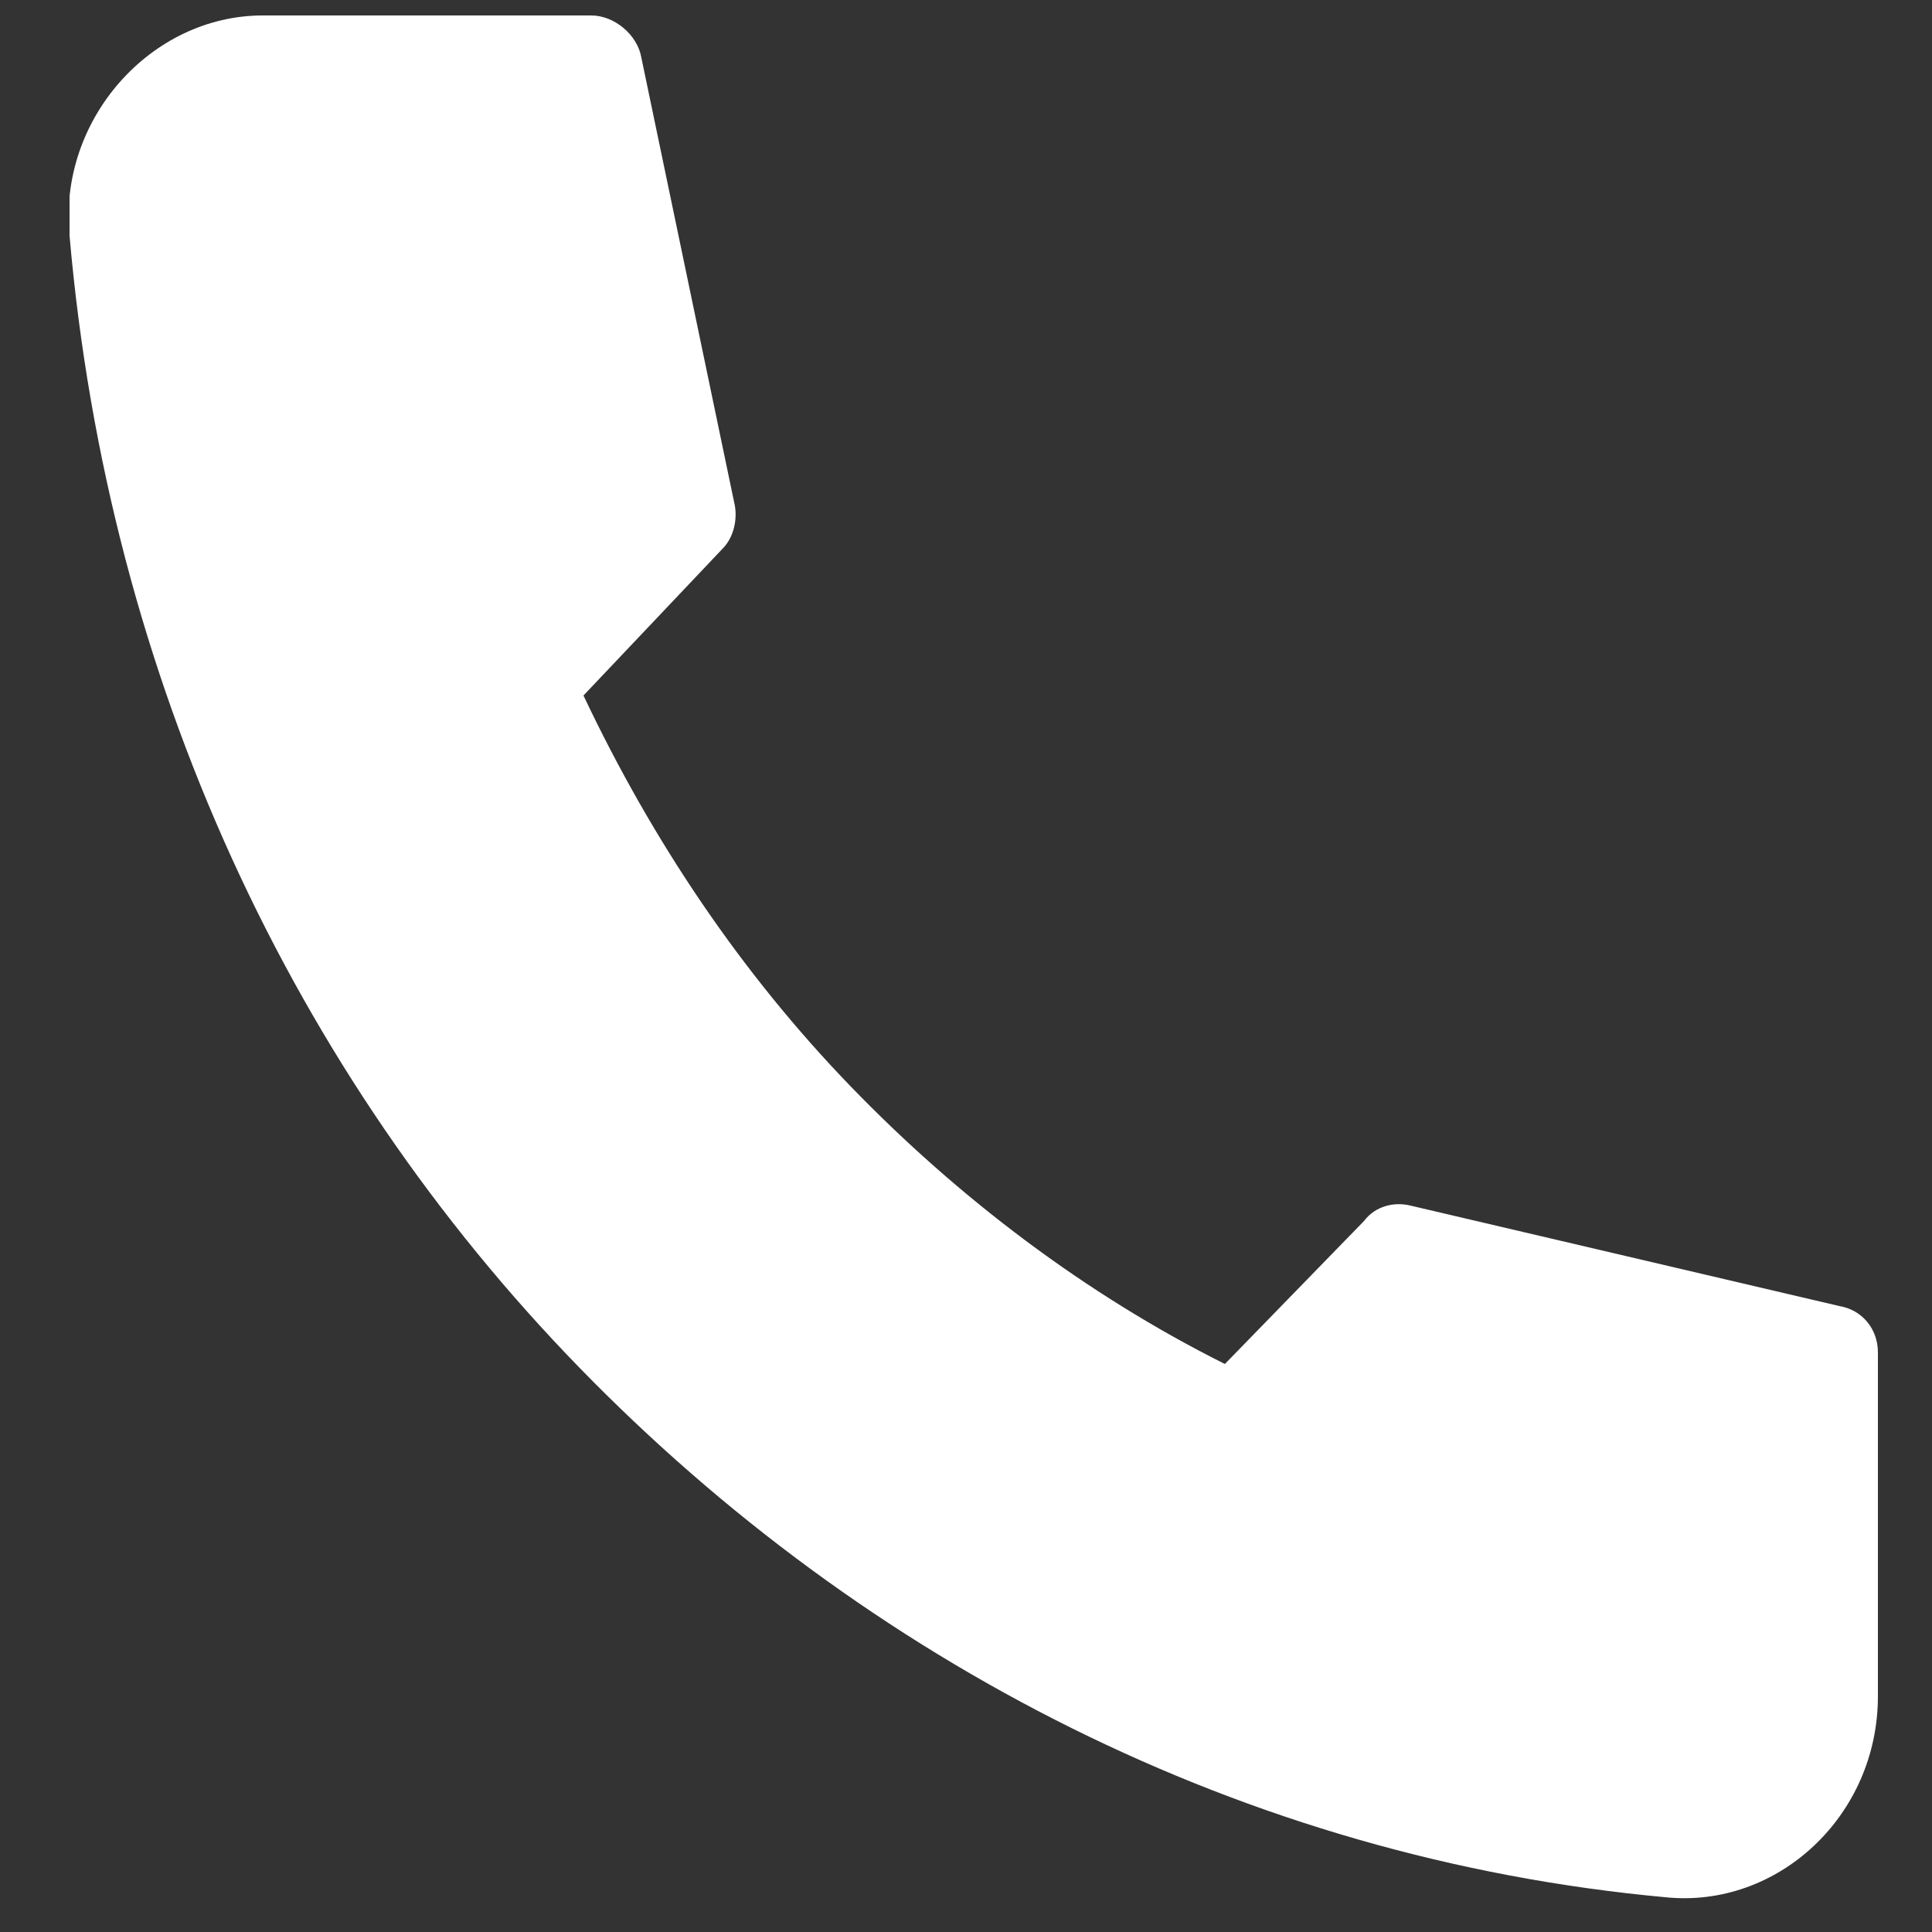 <?xml version="1.0" encoding="UTF-8"?>
<svg xmlns="http://www.w3.org/2000/svg" xmlns:xlink="http://www.w3.org/1999/xlink" version="1.1" id="Ebene_1" x="0px" y="0px" viewBox="0 0 50 50" xml:space="preserve">
<rect x="0" y="0" width="50" height="50" fill="#333333" stroke="none"/>
<g>
	<defs>
		<rect id="SVGID_1_" x="1.8" y="0.4" width="46.8" height="48.8"></rect>
	</defs>
	<clipPath id="SVGID_00000054228910799780697280000007368669134968297101_">
		<use xlink:href="#SVGID_1_" overflow="visible"></use>
	</clipPath>
	<path clip-path="url(#SVGID_00000054228910799780697280000007368669134968297101_)" fill="#FFFFFF" d="M47.6,33.8l-11.1-2.6   c-0.4-0.1-0.9,0-1.2,0.4l-3.6,3.7c-3.6-1.8-6.9-4.3-9.7-7.2c-2.8-2.9-5.1-6.3-6.9-10.1l3.6-3.8c0.3-0.3,0.4-0.8,0.3-1.2L16.6,1.5   c-0.1-0.6-0.7-1.1-1.3-1.1H6.8c-2.9,0-5.3,2.7-5,5.7c1,11.5,5.8,21.7,13.2,29.3s17.2,12.7,28.1,13.7c2.9,0.3,5.5-2.1,5.5-5.2v-8.9   C48.6,34.4,48.2,33.9,47.6,33.8"></path>
</g>
</svg>
